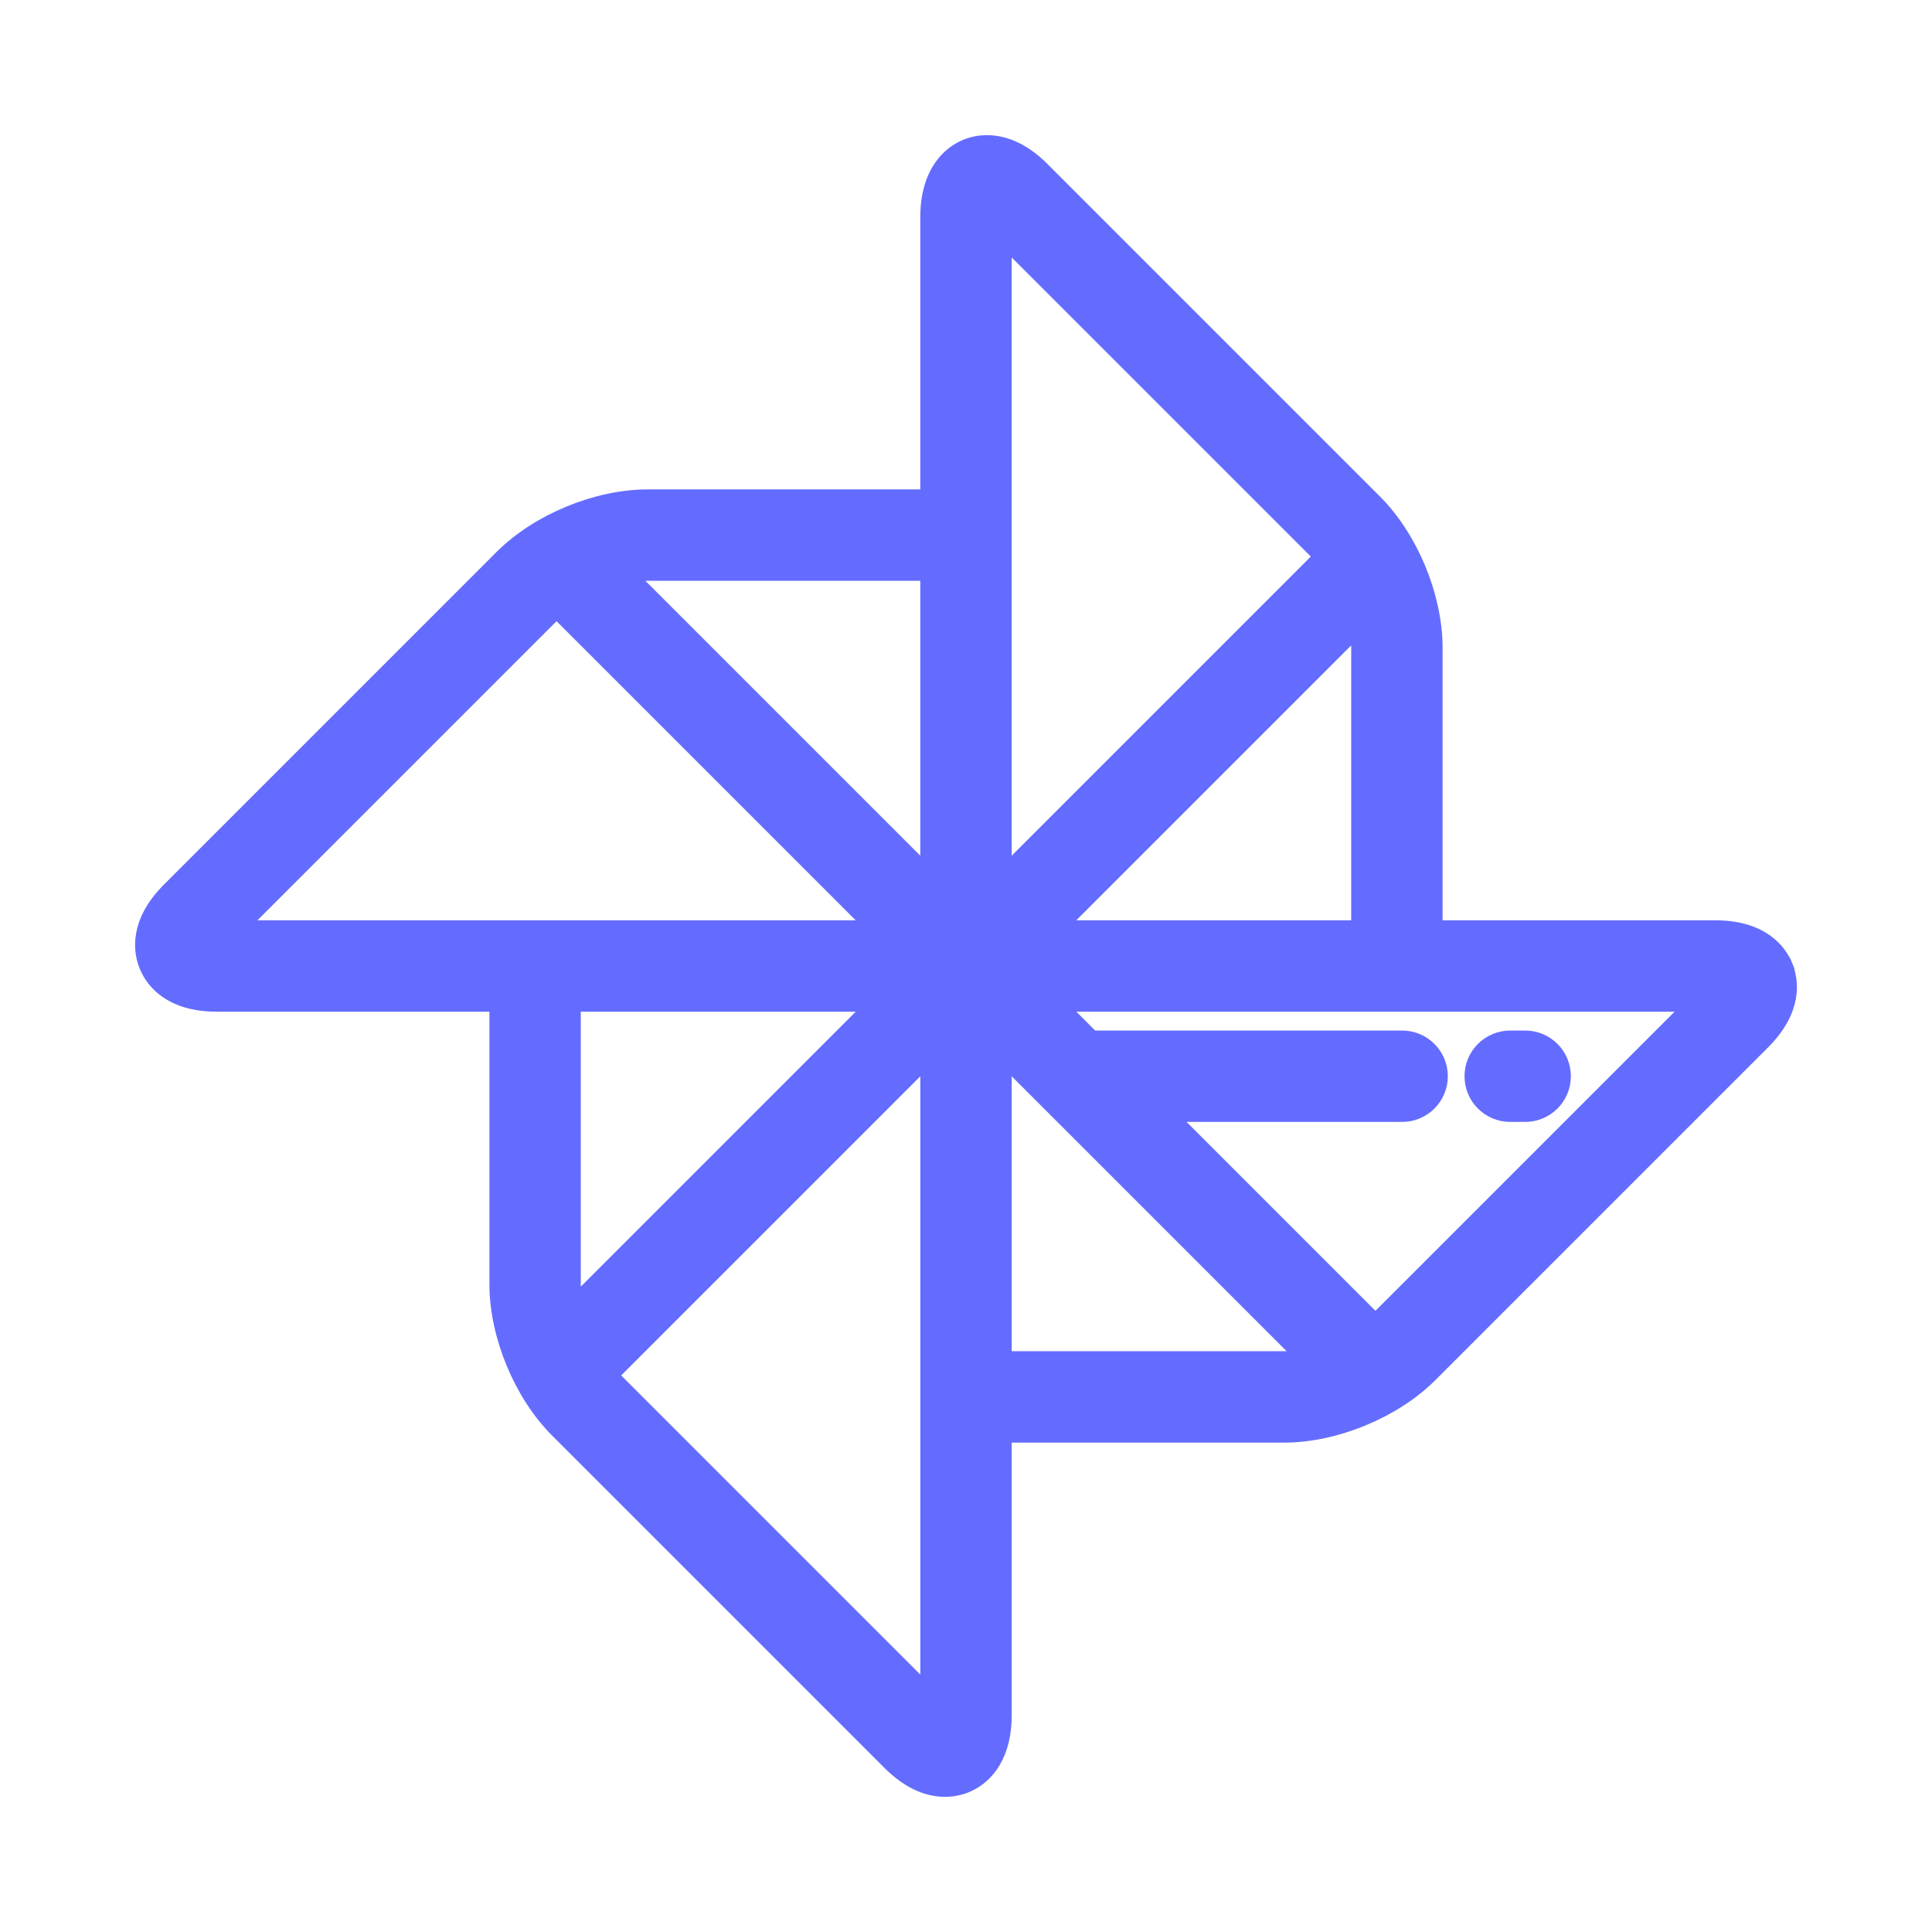 <!DOCTYPE svg PUBLIC "-//W3C//DTD SVG 1.1//EN" "http://www.w3.org/Graphics/SVG/1.1/DTD/svg11.dtd">
<!-- Uploaded to: SVG Repo, www.svgrepo.com, Transformed by: SVG Repo Mixer Tools -->
<svg fill="#646cff" height="194px" width="194px" version="1.1" id="Layer_1" xmlns="http://www.w3.org/2000/svg" xmlns:xlink="http://www.w3.org/1999/xlink" viewBox="-46.08 -46.08 604.16 604.16" xml:space="preserve" stroke="#646cff" stroke-width="7.68">
<g id="SVGRepo_bgCarrier" stroke-width="0"/>
<g id="SVGRepo_tracerCarrier" stroke-linecap="round" stroke-linejoin="round" stroke="#646c00" stroke-width="2.048"/>
<g id="SVGRepo_iconCarrier"> <g> <g> <path d="M510.811,256.563c0.42,1.013,0.825,1.992-0.014-0.035c-0.845-2.038-0.43-1.036-0.008-0.017 c-1.704-4.102-6.632-10.96-20.509-10.96h-89.085v-89.075c0-15.527-7.403-33.523-18.471-44.59L278.793,7.955 c-5.263-5.263-10.73-7.93-16.248-7.93c-8.461,0-16.998,6.71-16.998,21.702V110.8h-89.075c-15.528,0-33.523,7.404-44.592,18.47 L7.951,233.2c-9.827,9.826-8.445,18.171-6.747,22.27c1.698,4.1,6.621,10.977,20.517,10.977h89.085v89.075 c0,15.528,7.403,33.523,18.471,44.592l103.93,103.93c5.263,5.262,10.728,7.93,16.247,7.93c0.001,0,0.001,0,0.002,0 c5.672,0,10.669-2.891,13.707-7.932c2.184-3.623,3.291-8.256,3.291-13.77V401.2h89.075c15.527,0,33.523-7.404,44.592-18.47 L504.05,278.798C513.849,269.001,512.502,260.675,510.811,256.563z M156.471,131.695c0,0,89.075,0,89.075,0v99.08l-97.772-97.772 C150.884,132.18,153.883,131.695,156.471,131.695z M25.15,245.551l101.505-101.505c0.42-0.42,0.876-0.837,1.357-1.251 L230.77,245.551H25.15z M131.7,355.523v-89.075h99.079l-97.771,97.771C132.185,361.108,131.7,358.11,131.7,355.523z M245.557,486.843h-0.001L144.052,385.338c-0.42-0.42-0.837-0.876-1.251-1.358l102.756-102.756V486.843z M380.299,156.476v89.075 h-99.079l97.771-97.771C379.814,150.89,380.299,153.888,380.299,156.476z M266.442,25.156l101.505,101.506 c0.42,0.42,0.837,0.876,1.251,1.357L266.442,230.775V25.156z M355.528,380.304h-89.075v-99.08l97.772,97.772 C361.115,379.819,358.116,380.304,355.528,380.304z M385.344,367.954c-0.42,0.42-0.876,0.837-1.357,1.251L315.7,300.919h76.682 c5.771,0,10.448-4.678,10.448-10.448s-4.678-10.448-10.448-10.448h-97.578l-13.574-13.574h205.619L385.344,367.954z"/> </g> </g> <g> <g> <path d="M430.861,280.022h-4.678c-5.771,0-10.448,4.678-10.448,10.448c0,5.771,4.678,10.448,10.448,10.448h4.678 c5.771,0,10.448-4.678,10.448-10.448C441.309,284.7,436.631,280.022,430.861,280.022z"/> </g> </g> </g>
</svg>